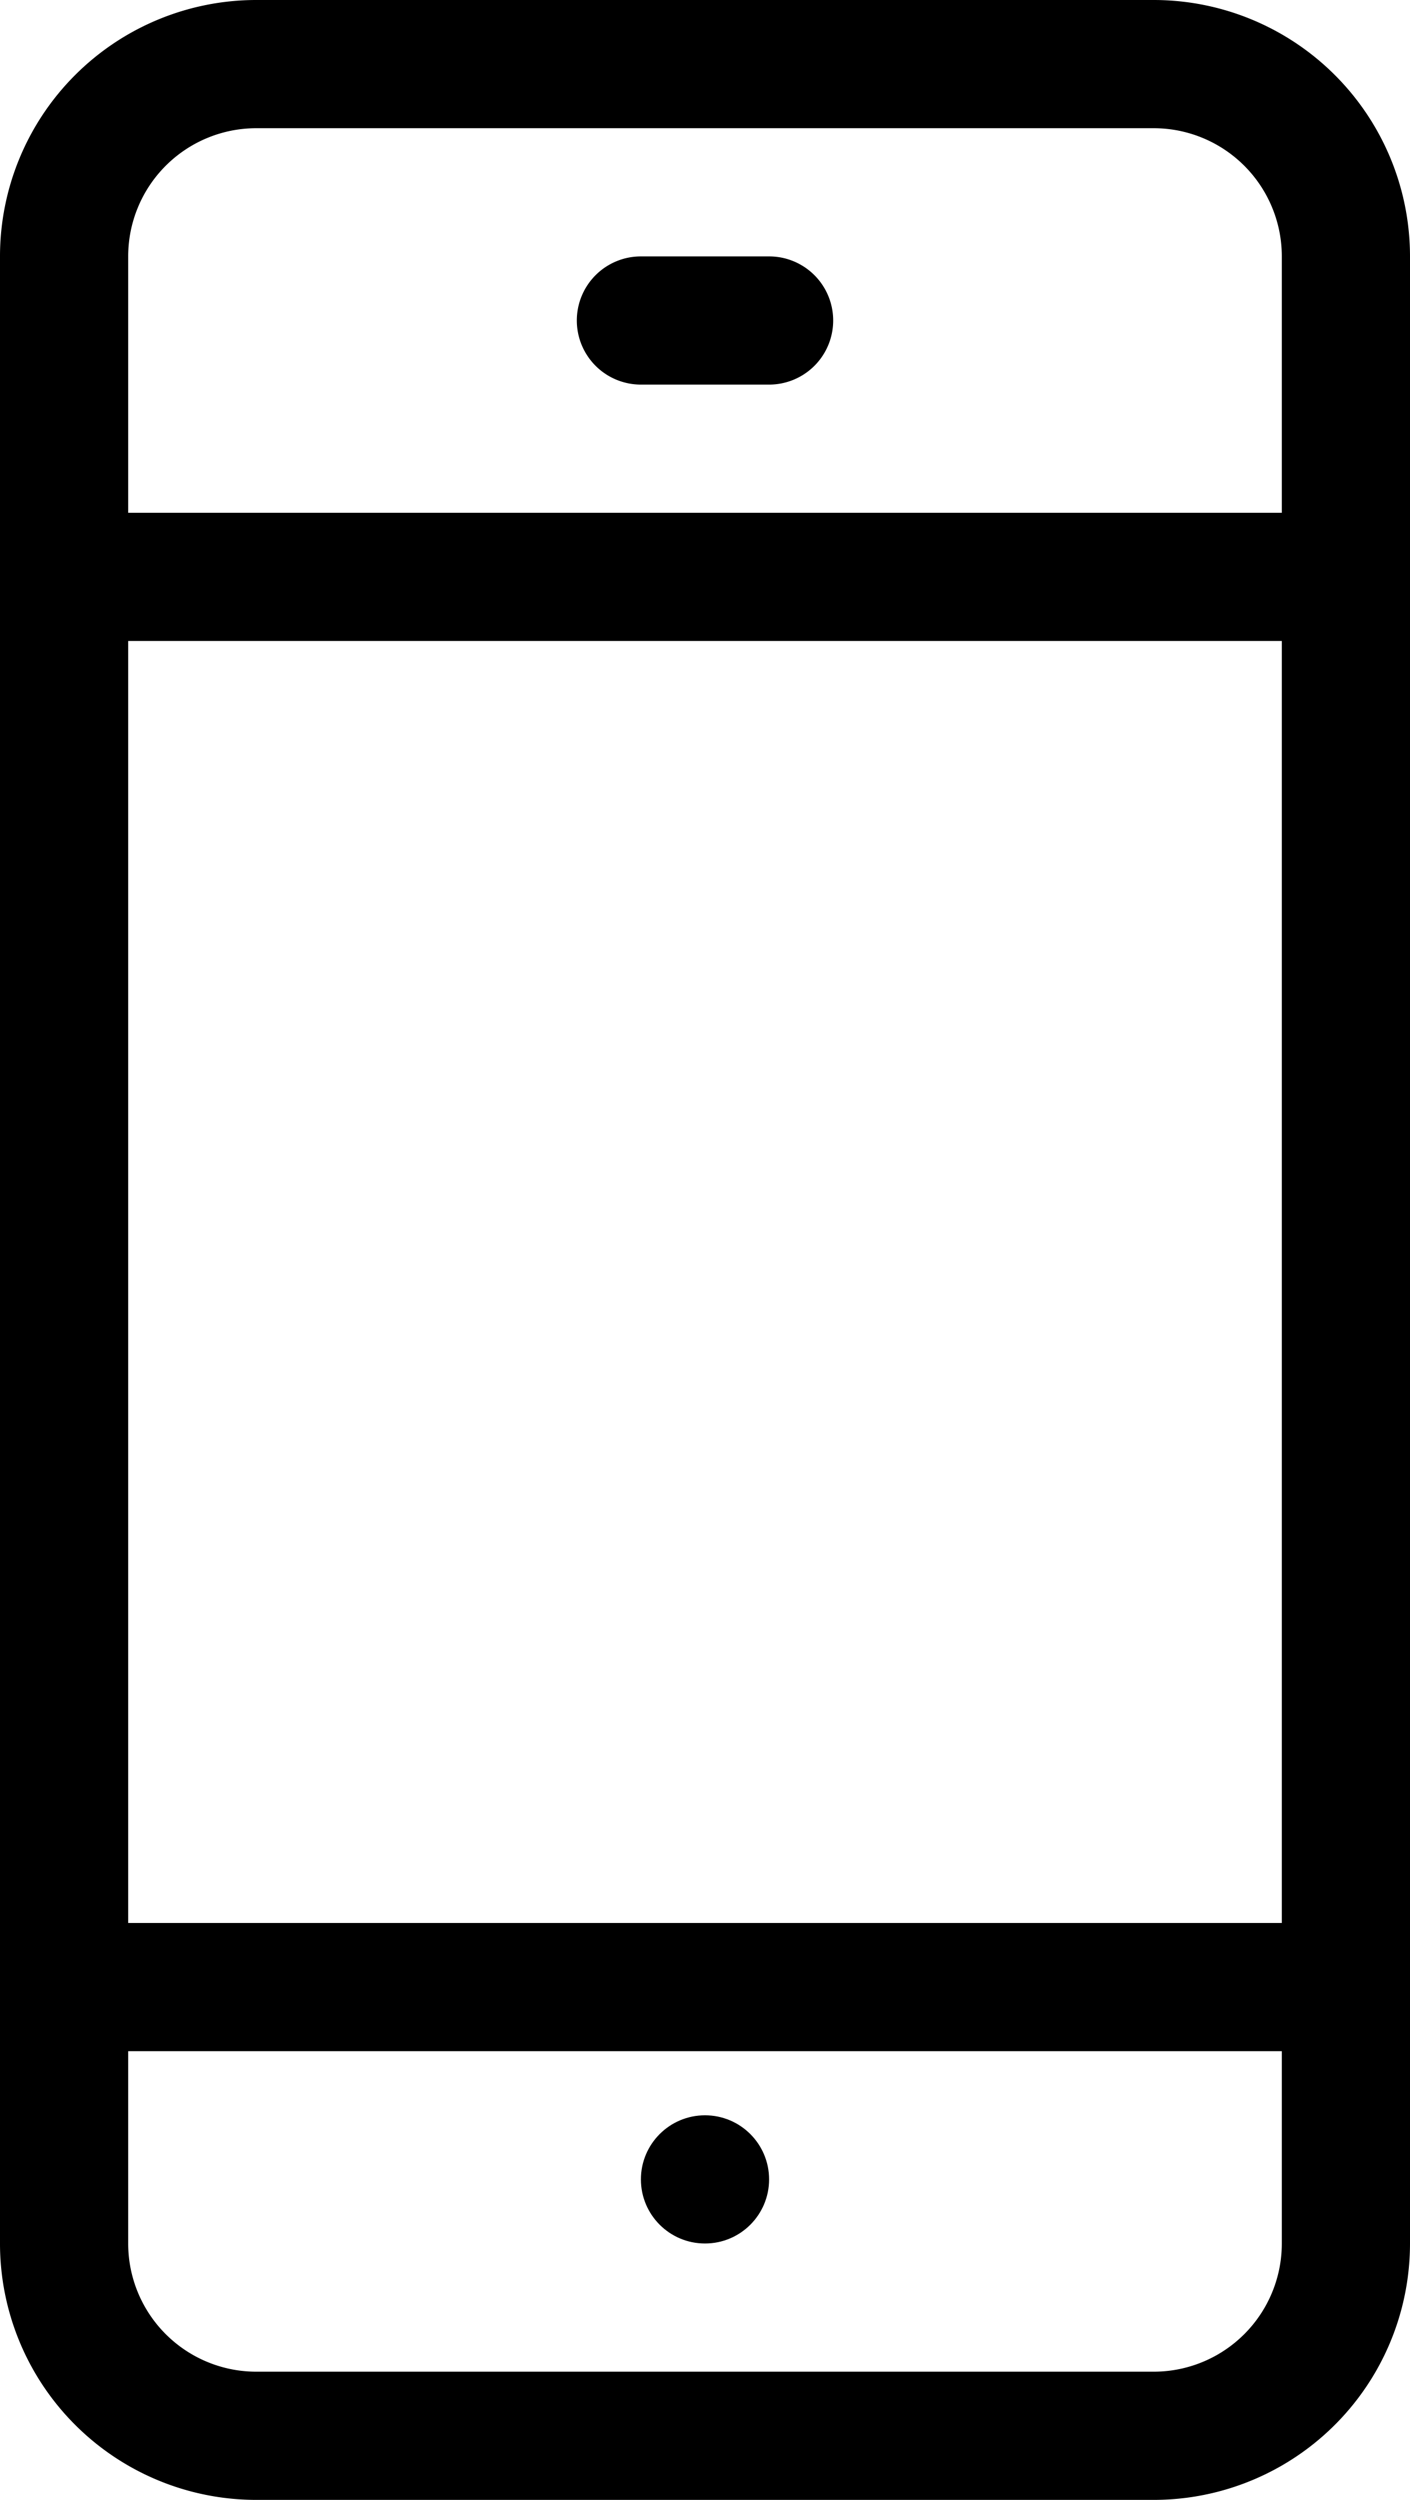 <svg xmlns="http://www.w3.org/2000/svg" width="22" height="39" viewBox="0 0 22 39"><g transform="translate(-12 -2.846)"><path d="M20,1H0A1,1,0,0,1-1,0,1,1,0,0,1,0-1H20a1,1,0,0,1,1,1A1,1,0,0,1,20,1Z" transform="translate(13 33.846)"/><path d="M20,1H0A1,1,0,0,1-1,0,1,1,0,0,1,0-1H20a1,1,0,0,1,1,1A1,1,0,0,1,20,1Z" transform="translate(13 11.846)"/><path d="M2,1H0A1,1,0,0,1-1,0,1,1,0,0,1,0-1H2A1,1,0,0,1,3,0,1,1,0,0,1,2,1Z" transform="translate(22 7.846)"/><path d="M3-1H17a4,4,0,0,1,4,4V34a4,4,0,0,1-4,4H3a4,4,0,0,1-4-4V3A4,4,0,0,1,3-1ZM17,36a2,2,0,0,0,2-2V3a2,2,0,0,0-2-2H3A2,2,0,0,0,1,3V34a2,2,0,0,0,2,2Z" transform="translate(13 3.846)"/><circle cx="1" cy="1" r="1" transform="translate(22 35.846)"/></g></svg>